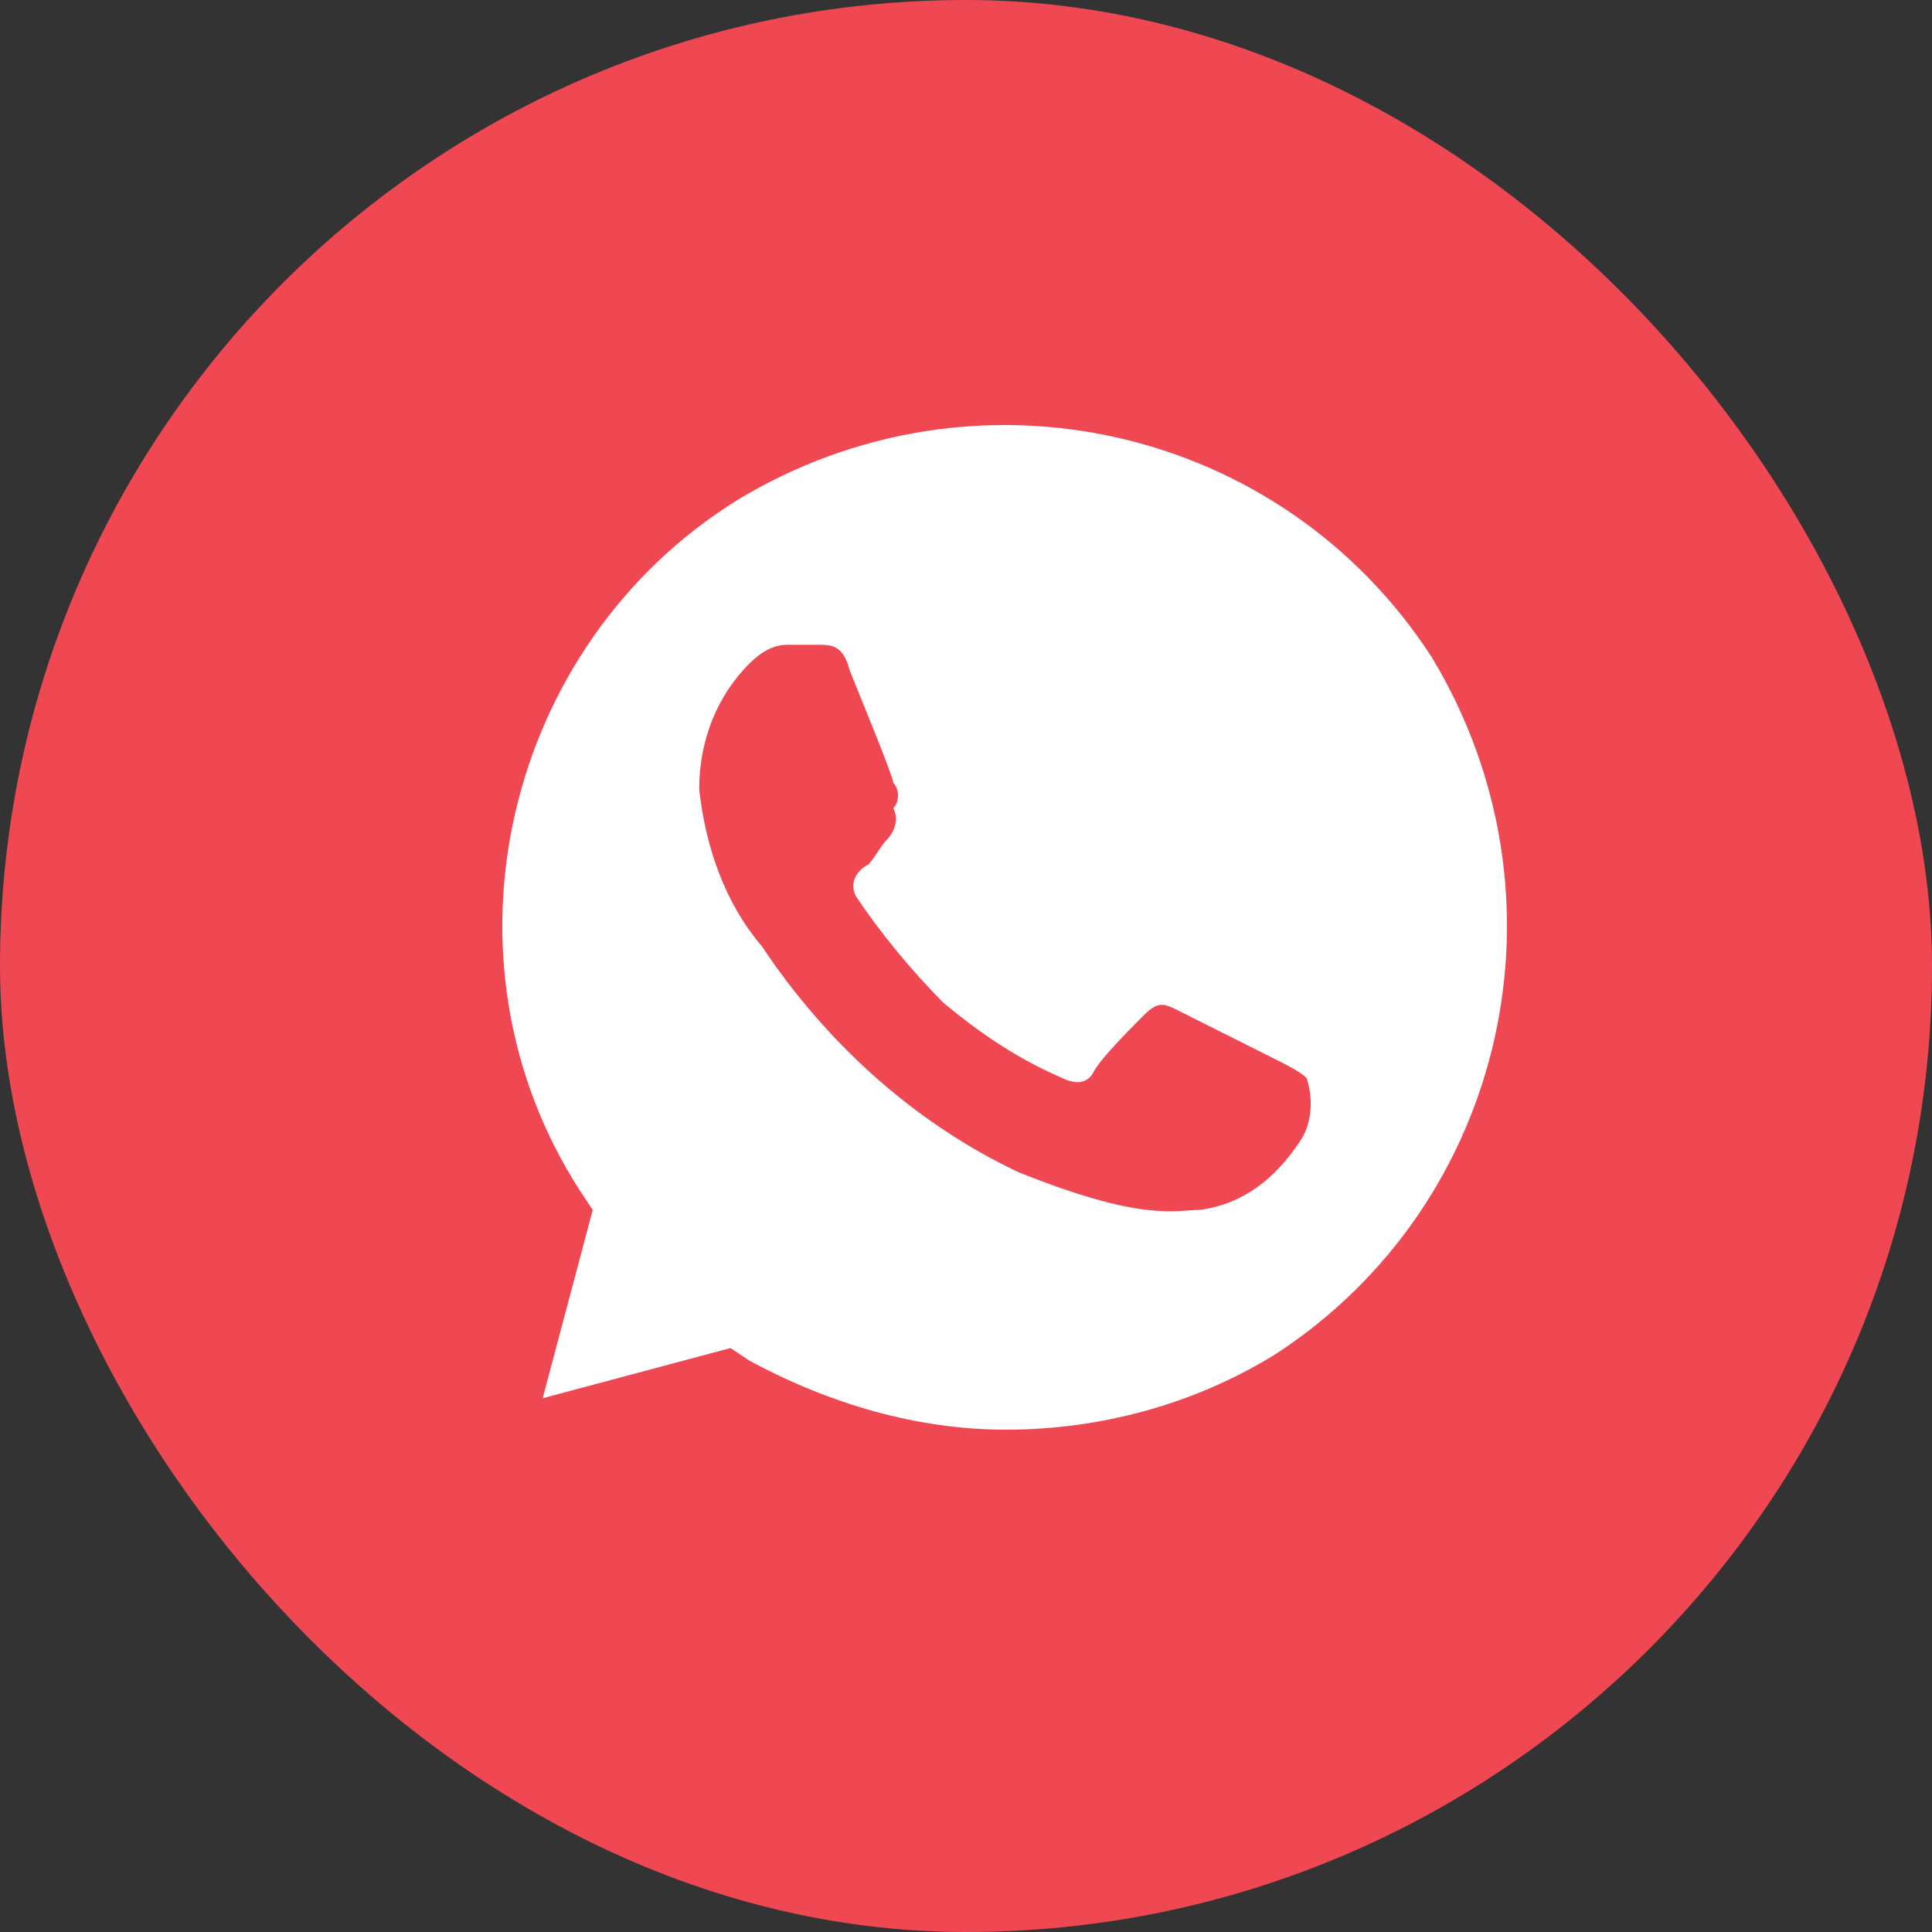 <?xml version="1.0" encoding="UTF-8"?> <svg xmlns="http://www.w3.org/2000/svg" width="50" height="50" viewBox="0 0 50 50" fill="none"><rect x="0" y="0" width="50" height="50" fill="#333333" stroke="none"/> <rect width="50" height="50" rx="25" fill="#EF4853"></rect> <path d="M37.056 17.012C33.166 11 25.226 9.212 19.068 12.95C13.072 16.687 11.127 24.812 15.016 30.825L15.34 31.312L14.044 36.187L18.906 34.887L19.392 35.212C21.498 36.35 23.767 37 26.036 37C28.467 37 30.898 36.35 33.004 35.05C39 31.15 40.783 23.187 37.056 17.012ZM33.652 29.525C33.004 30.5 32.194 31.15 31.06 31.312C30.411 31.312 29.601 31.637 26.36 30.337C23.605 29.037 21.336 26.925 19.716 24.487C18.744 23.35 18.257 21.887 18.095 20.425C18.095 19.125 18.581 17.987 19.392 17.175C19.716 16.85 20.04 16.687 20.364 16.687H21.174C21.498 16.687 21.823 16.687 21.985 17.337C22.309 18.15 23.119 20.1 23.119 20.262C23.281 20.425 23.281 20.75 23.119 20.912C23.281 21.237 23.119 21.562 22.957 21.725C22.795 21.887 22.633 22.212 22.471 22.375C22.147 22.537 21.985 22.862 22.147 23.187C22.795 24.162 23.605 25.137 24.415 25.95C25.388 26.762 26.36 27.412 27.494 27.9C27.819 28.062 28.143 28.062 28.305 27.737C28.467 27.412 29.277 26.6 29.601 26.275C29.925 25.95 30.087 25.95 30.411 26.112L33.004 27.412C33.328 27.575 33.652 27.737 33.815 27.9C33.977 28.387 33.977 29.037 33.652 29.525Z" fill="white"></path> </svg> 